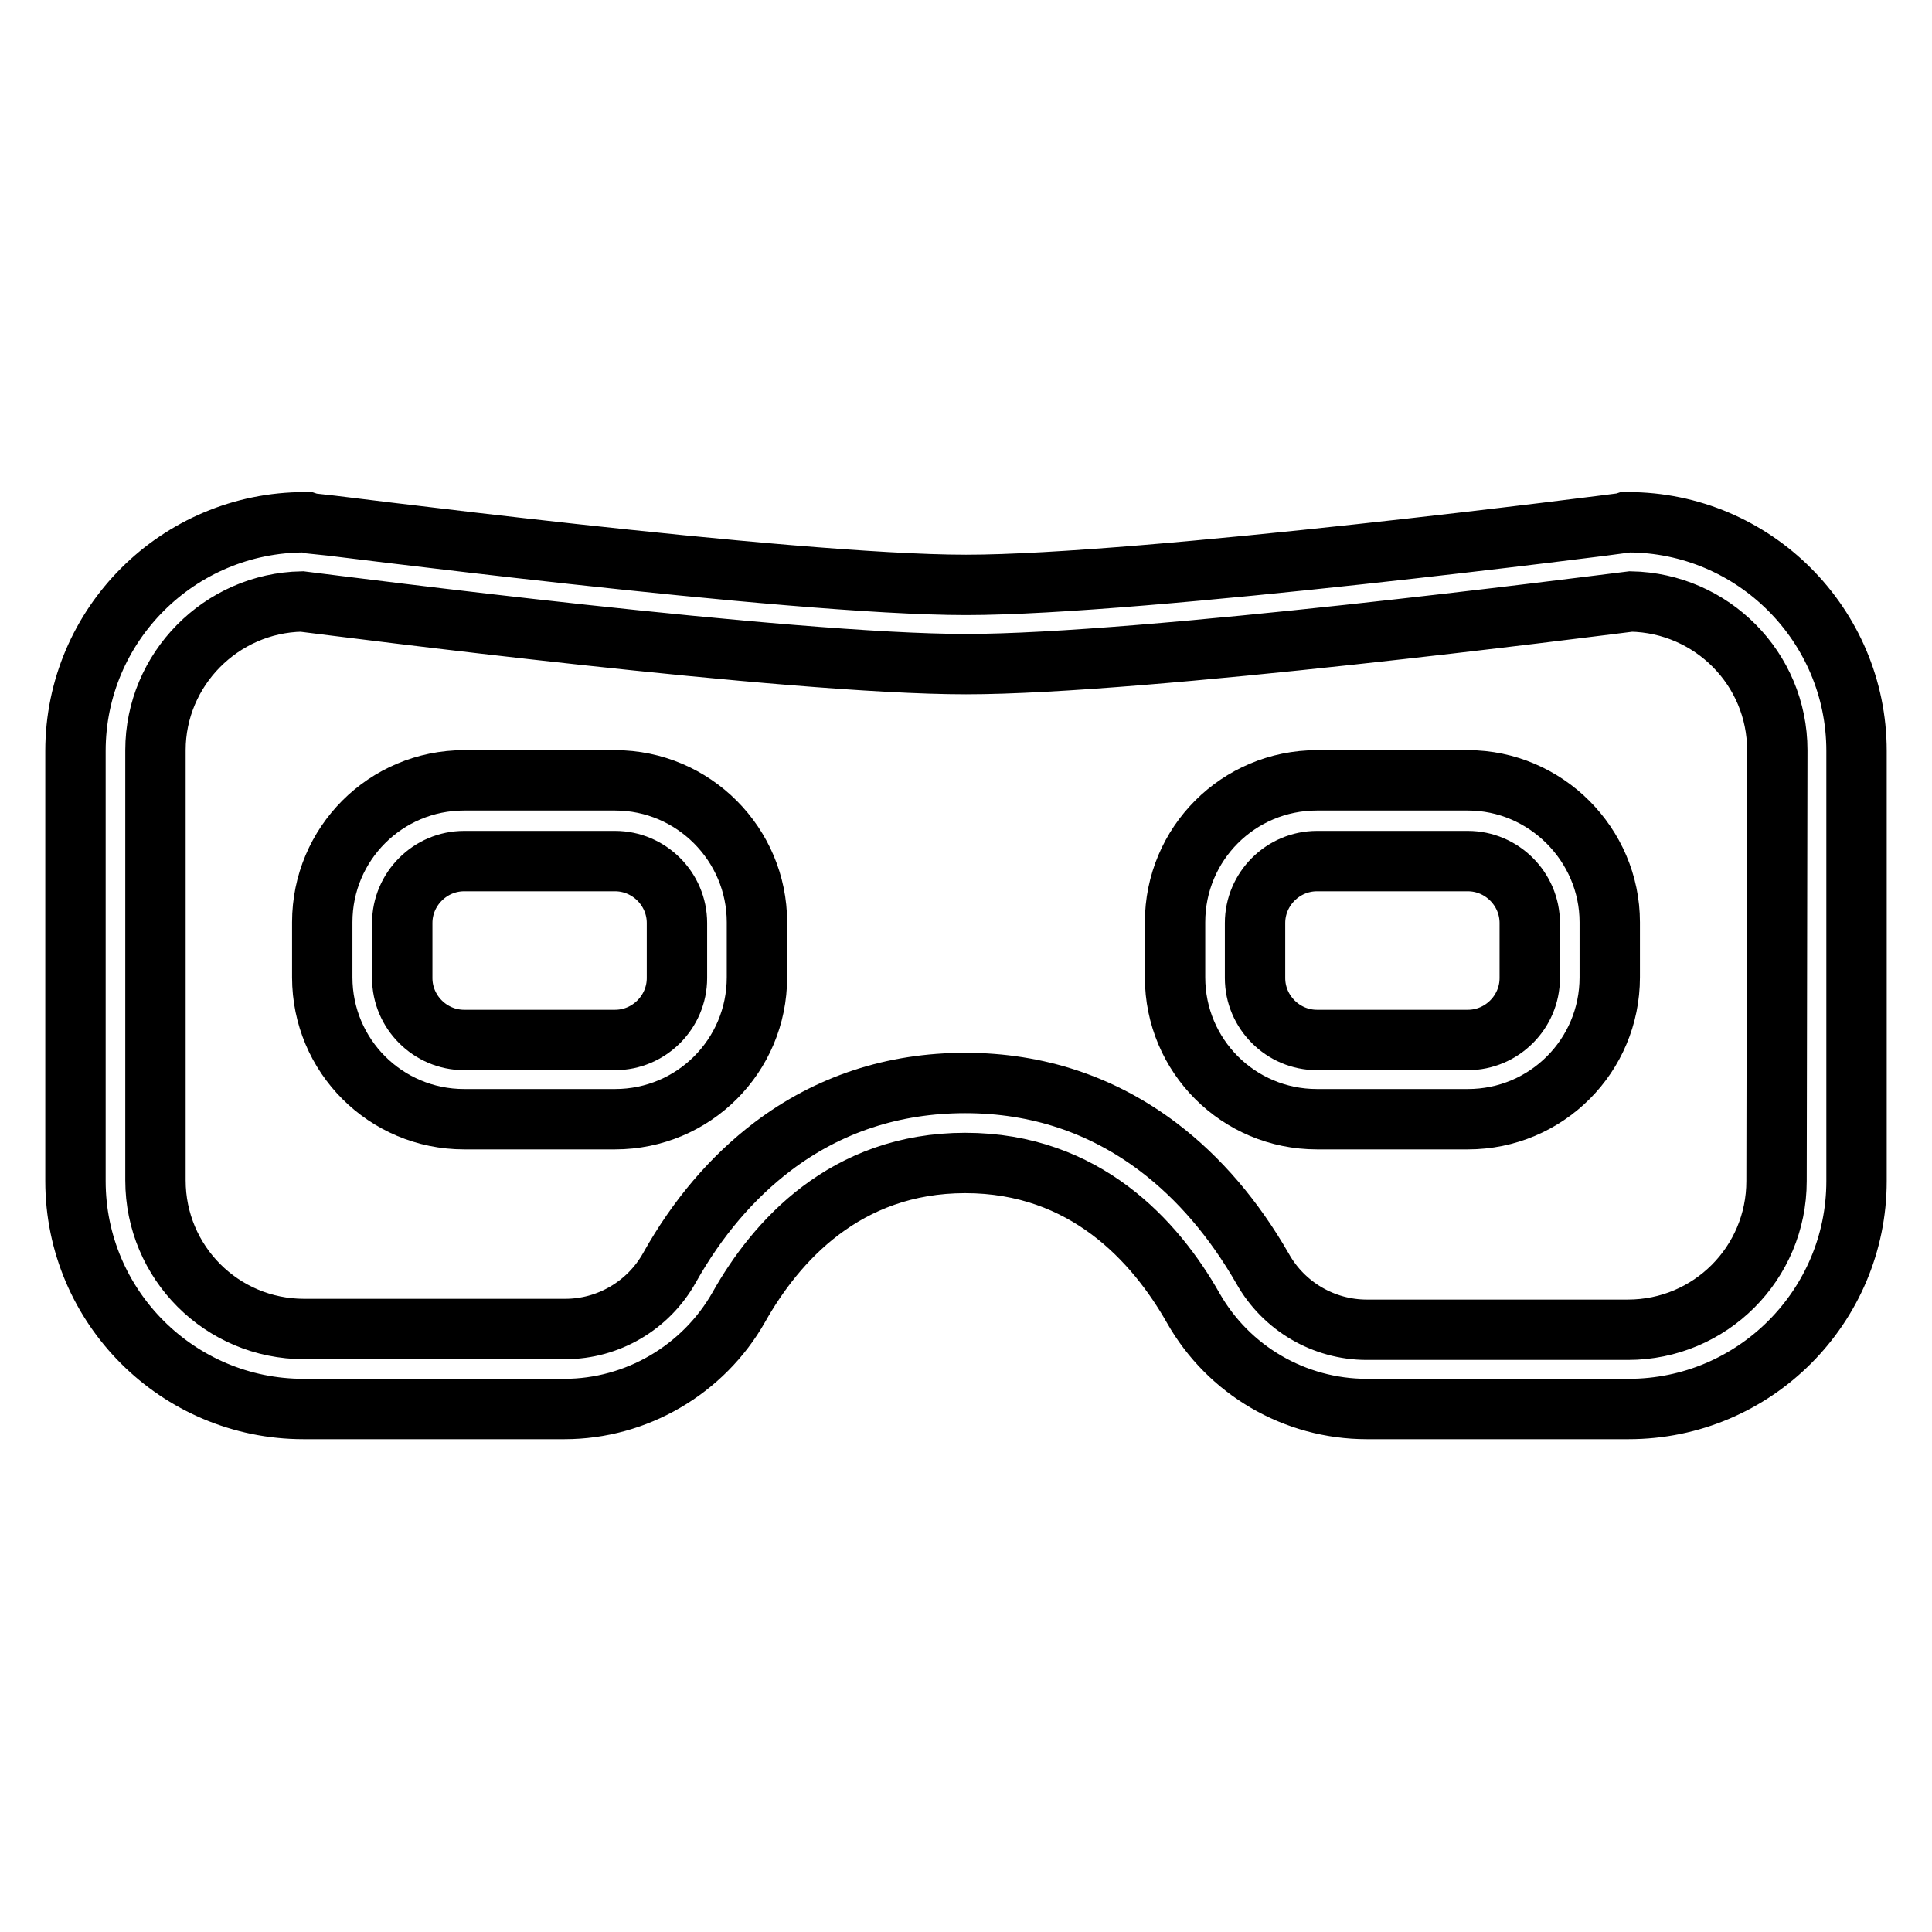 <?xml version="1.0" encoding="utf-8"?>
<!-- Svg Vector Icons : http://www.onlinewebfonts.com/icon -->
<!DOCTYPE svg PUBLIC "-//W3C//DTD SVG 1.1//EN" "http://www.w3.org/Graphics/SVG/1.1/DTD/svg11.dtd">
<svg version="1.1" xmlns="http://www.w3.org/2000/svg" xmlns:xlink="http://www.w3.org/1999/xlink" x="0px" y="0px" viewBox="0 0 256 256" enable-background="new 0 0 256 256" xml:space="preserve">
<g> <path stroke-width="8" fill-opacity="0" stroke="#000000"  d="M81.5,103.4h-20c-10.4,0-18.8,8.4-18.8,18.8v7.3c0,10.4,8.4,18.8,18.8,18.8h20c10.4,0,18.8-8.4,18.8-18.8 v-7.3C100.3,111.9,91.9,103.4,81.5,103.4z M89.7,129.6c0,4.5-3.7,8.2-8.2,8.2h-20c-4.5,0-8.2-3.7-8.2-8.2v-7.3 c0-4.5,3.7-8.2,8.2-8.2h20c4.5,0,8.2,3.7,8.2,8.2V129.6z M194.5,103.4h-20c-10.4,0-18.8,8.4-18.8,18.8v7.3 c0,10.4,8.4,18.8,18.8,18.8h20c10.4,0,18.8-8.4,18.8-18.8v-7.3C213.3,111.9,204.8,103.4,194.5,103.4z M202.7,129.6 c0,4.5-3.7,8.2-8.2,8.2h-20c-4.5,0-8.2-3.7-8.2-8.2v-7.3c0-4.5,3.7-8.2,8.2-8.2h20c4.5,0,8.2,3.7,8.2,8.2V129.6z"/> <path stroke-width="8" fill-opacity="0" stroke="#000000"  d="M215.7,69.2h-0.3l-0.3,0.1c-0.6,0.1-63.6,8.2-87.1,8.2c-23.6,0-86.4-8.2-87-8.2l-0.3-0.1h-0.3 C23.6,69.2,10,82.8,10,99.5v57c0,16.7,13.6,30.2,30.2,30.2h34.6c9.5,0,18.4-5.2,23.1-13.5c4.9-8.7,14.1-19.1,30-19.1 c15.9,0,25.2,10.4,30.2,19.2c4.7,8.3,13.5,13.4,23,13.4h34.7c16.7,0,30.2-13.6,30.2-30.2v-57C246,82.8,232.4,69.2,215.7,69.2z  M235.4,156.5c0,10.9-8.8,19.7-19.7,19.7h-34.6c-5.7,0-11-3.1-13.8-8.1c-3.8-6.6-8.4-12-13.8-16.1c-7.4-5.6-16-8.5-25.6-8.5 c-9.5,0-18.1,2.8-25.5,8.4c-5.4,4.1-10,9.5-13.7,16.1c-2.8,5-8.1,8.1-13.8,8.1H40.3c-10.9,0-19.7-8.8-19.7-19.7v-57 c0-10.7,8.7-19.5,19.4-19.7c5.7,0.7,64.4,8.3,88,8.3c23.5,0,82.4-7.6,88.1-8.3c10.7,0.2,19.4,8.9,19.4,19.7L235.4,156.5 L235.4,156.5z"/></g>
</svg>